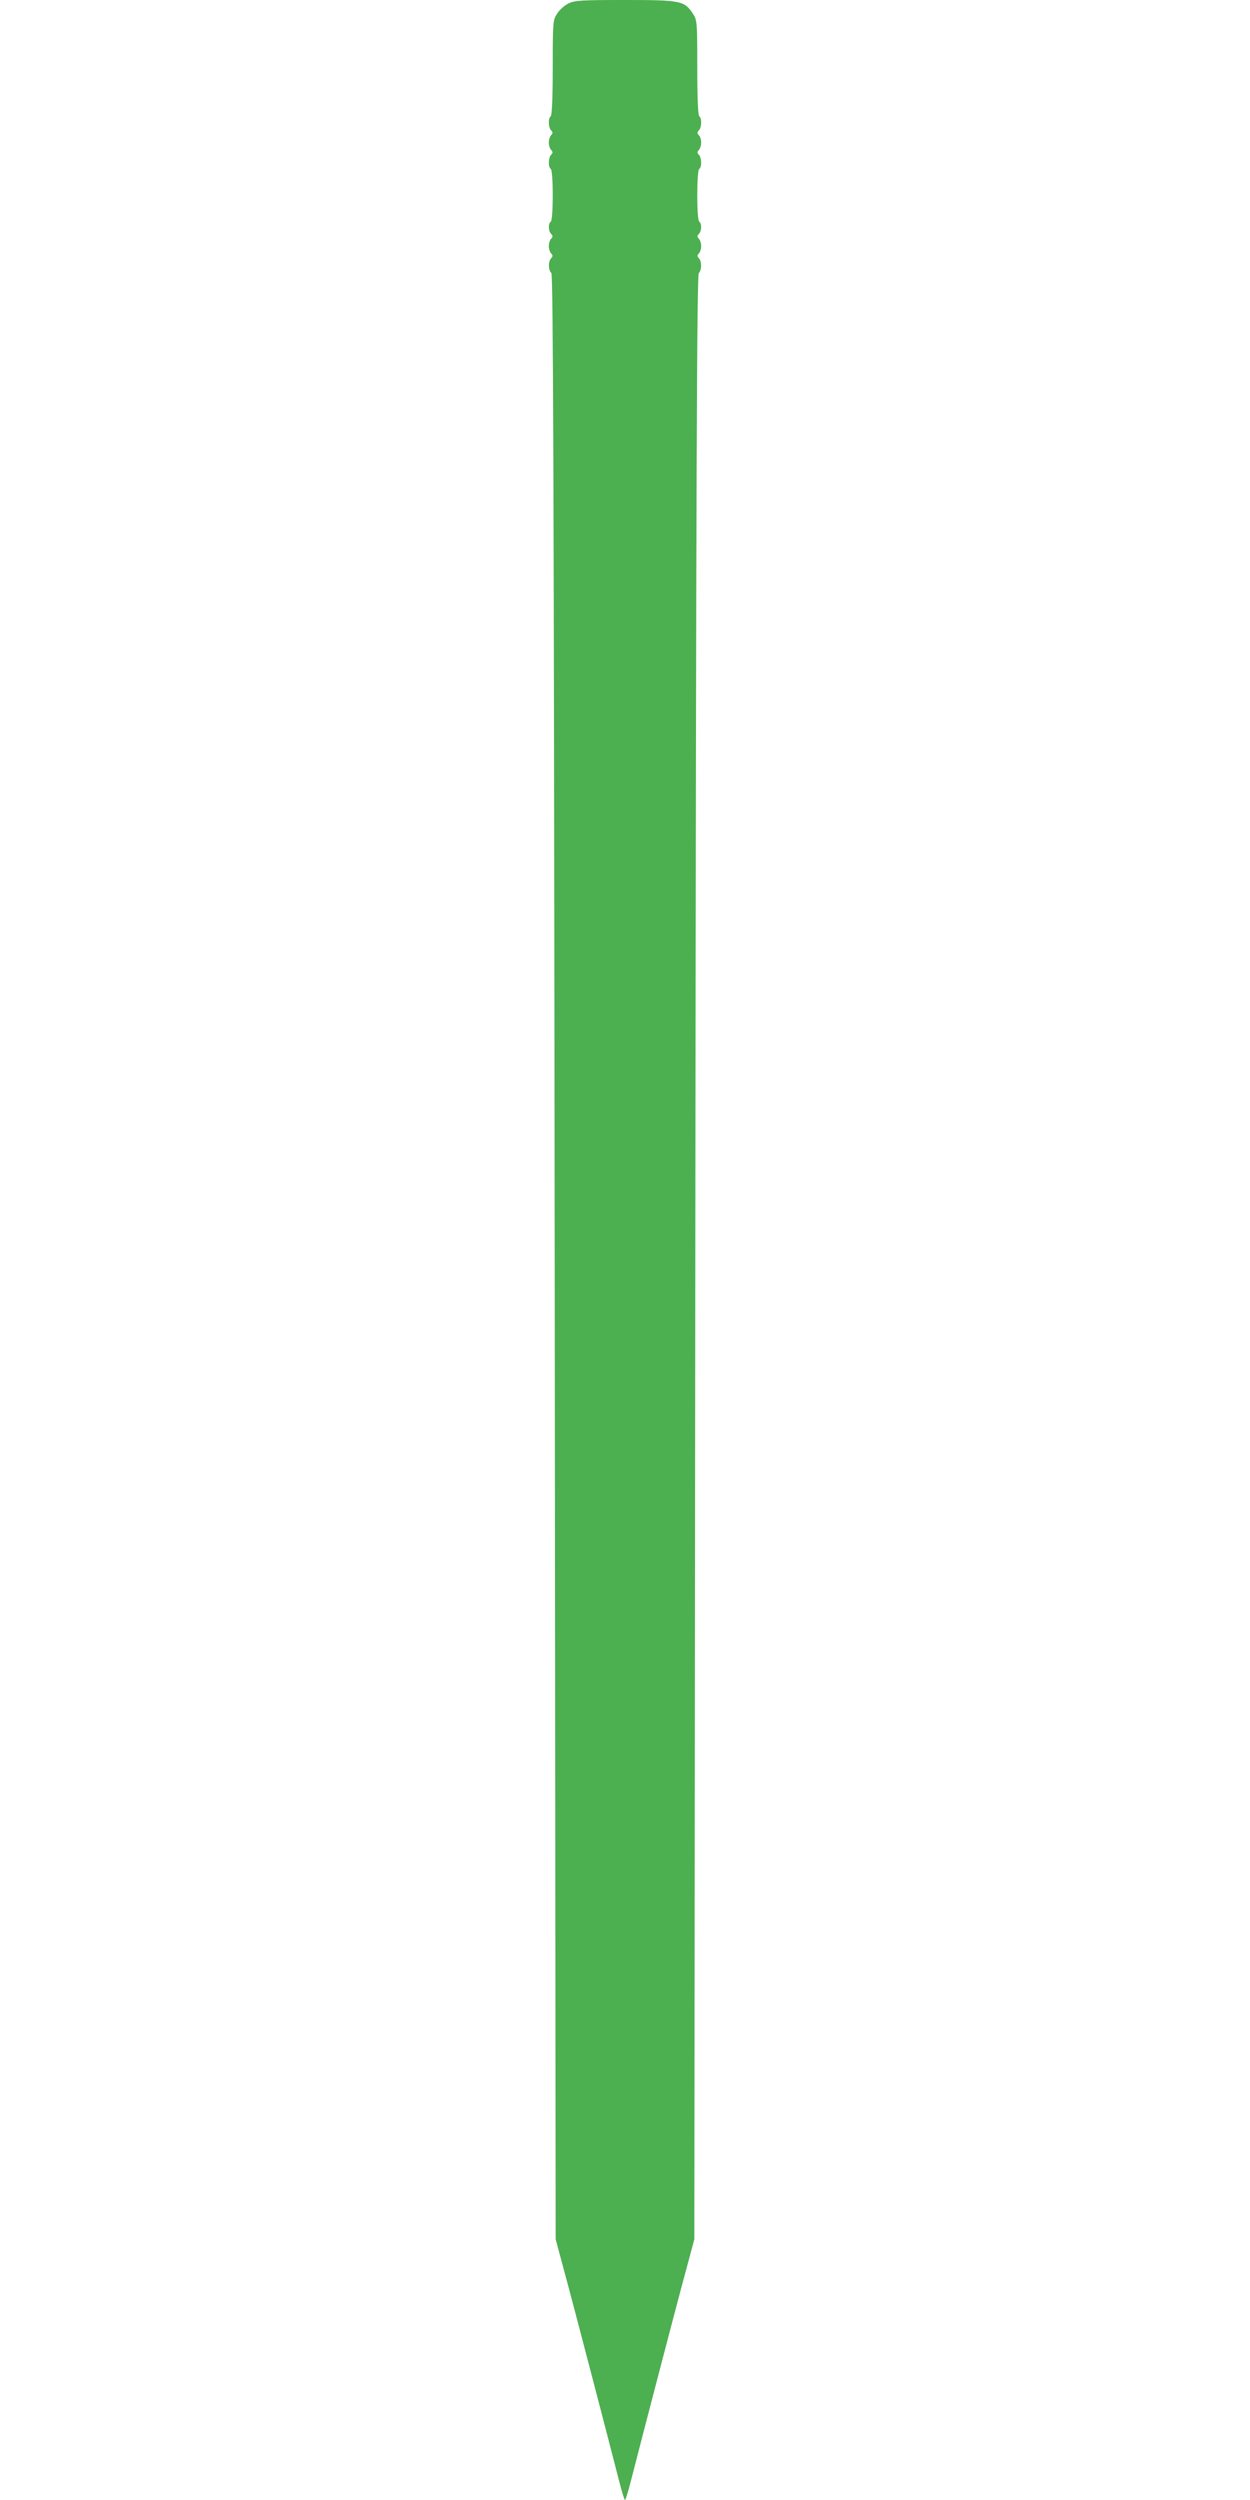 <?xml version="1.0" standalone="no"?>
<!DOCTYPE svg PUBLIC "-//W3C//DTD SVG 20010904//EN"
 "http://www.w3.org/TR/2001/REC-SVG-20010904/DTD/svg10.dtd">
<svg version="1.0" xmlns="http://www.w3.org/2000/svg"
 width="640pt" height="1280pt" viewBox="0 0 640 1280"
 preserveAspectRatio="xMidYMid meet">
<g transform="translate(0,1280) scale(0.1,-0.1)"
fill="#4caf50" stroke="none">
<path d="M2910 12782 c-19 -9 -45 -32 -57 -51 -22 -33 -23 -41 -23 -277 0
-151 -4 -245 -10 -249 -14 -9 -13 -58 2 -73 9 -9 9 -15 0 -24 -7 -7 -12 -24
-12 -38 0 -14 5 -31 12 -38 9 -9 9 -15 0 -24 -15 -15 -16 -64 -2 -73 6 -4 10
-60 10 -135 0 -75 -4 -131 -10 -135 -14 -9 -13 -48 2 -63 9 -9 9 -15 0 -24 -7
-7 -12 -24 -12 -38 0 -14 5 -31 12 -38 9 -9 9 -15 0 -24 -16 -16 -15 -61 1
-76 9 -10 13 -1037 17 -5040 l5 -5027 47 -175 c43 -157 218 -829 279 -1067 13
-51 26 -93 29 -93 3 0 16 42 29 93 61 238 236 910 279 1067 l47 175 5 5027 c4
4003 8 5030 18 5040 15 15 16 60 0 76 -9 9 -9 15 0 24 7 7 12 24 12 38 0 14
-5 31 -12 38 -9 9 -9 15 0 24 15 15 16 54 2 63 -6 4 -10 60 -10 135 0 75 4
131 10 135 14 9 13 58 -2 73 -9 9 -9 15 0 24 7 7 12 24 12 38 0 14 -5 31 -12
38 -9 9 -9 15 0 24 15 15 16 64 2 73 -6 4 -10 98 -10 249 0 236 -1 244 -23
277 -43 65 -62 69 -347 69 -223 0 -259 -2 -290 -18z"/>
</g>
</svg>
